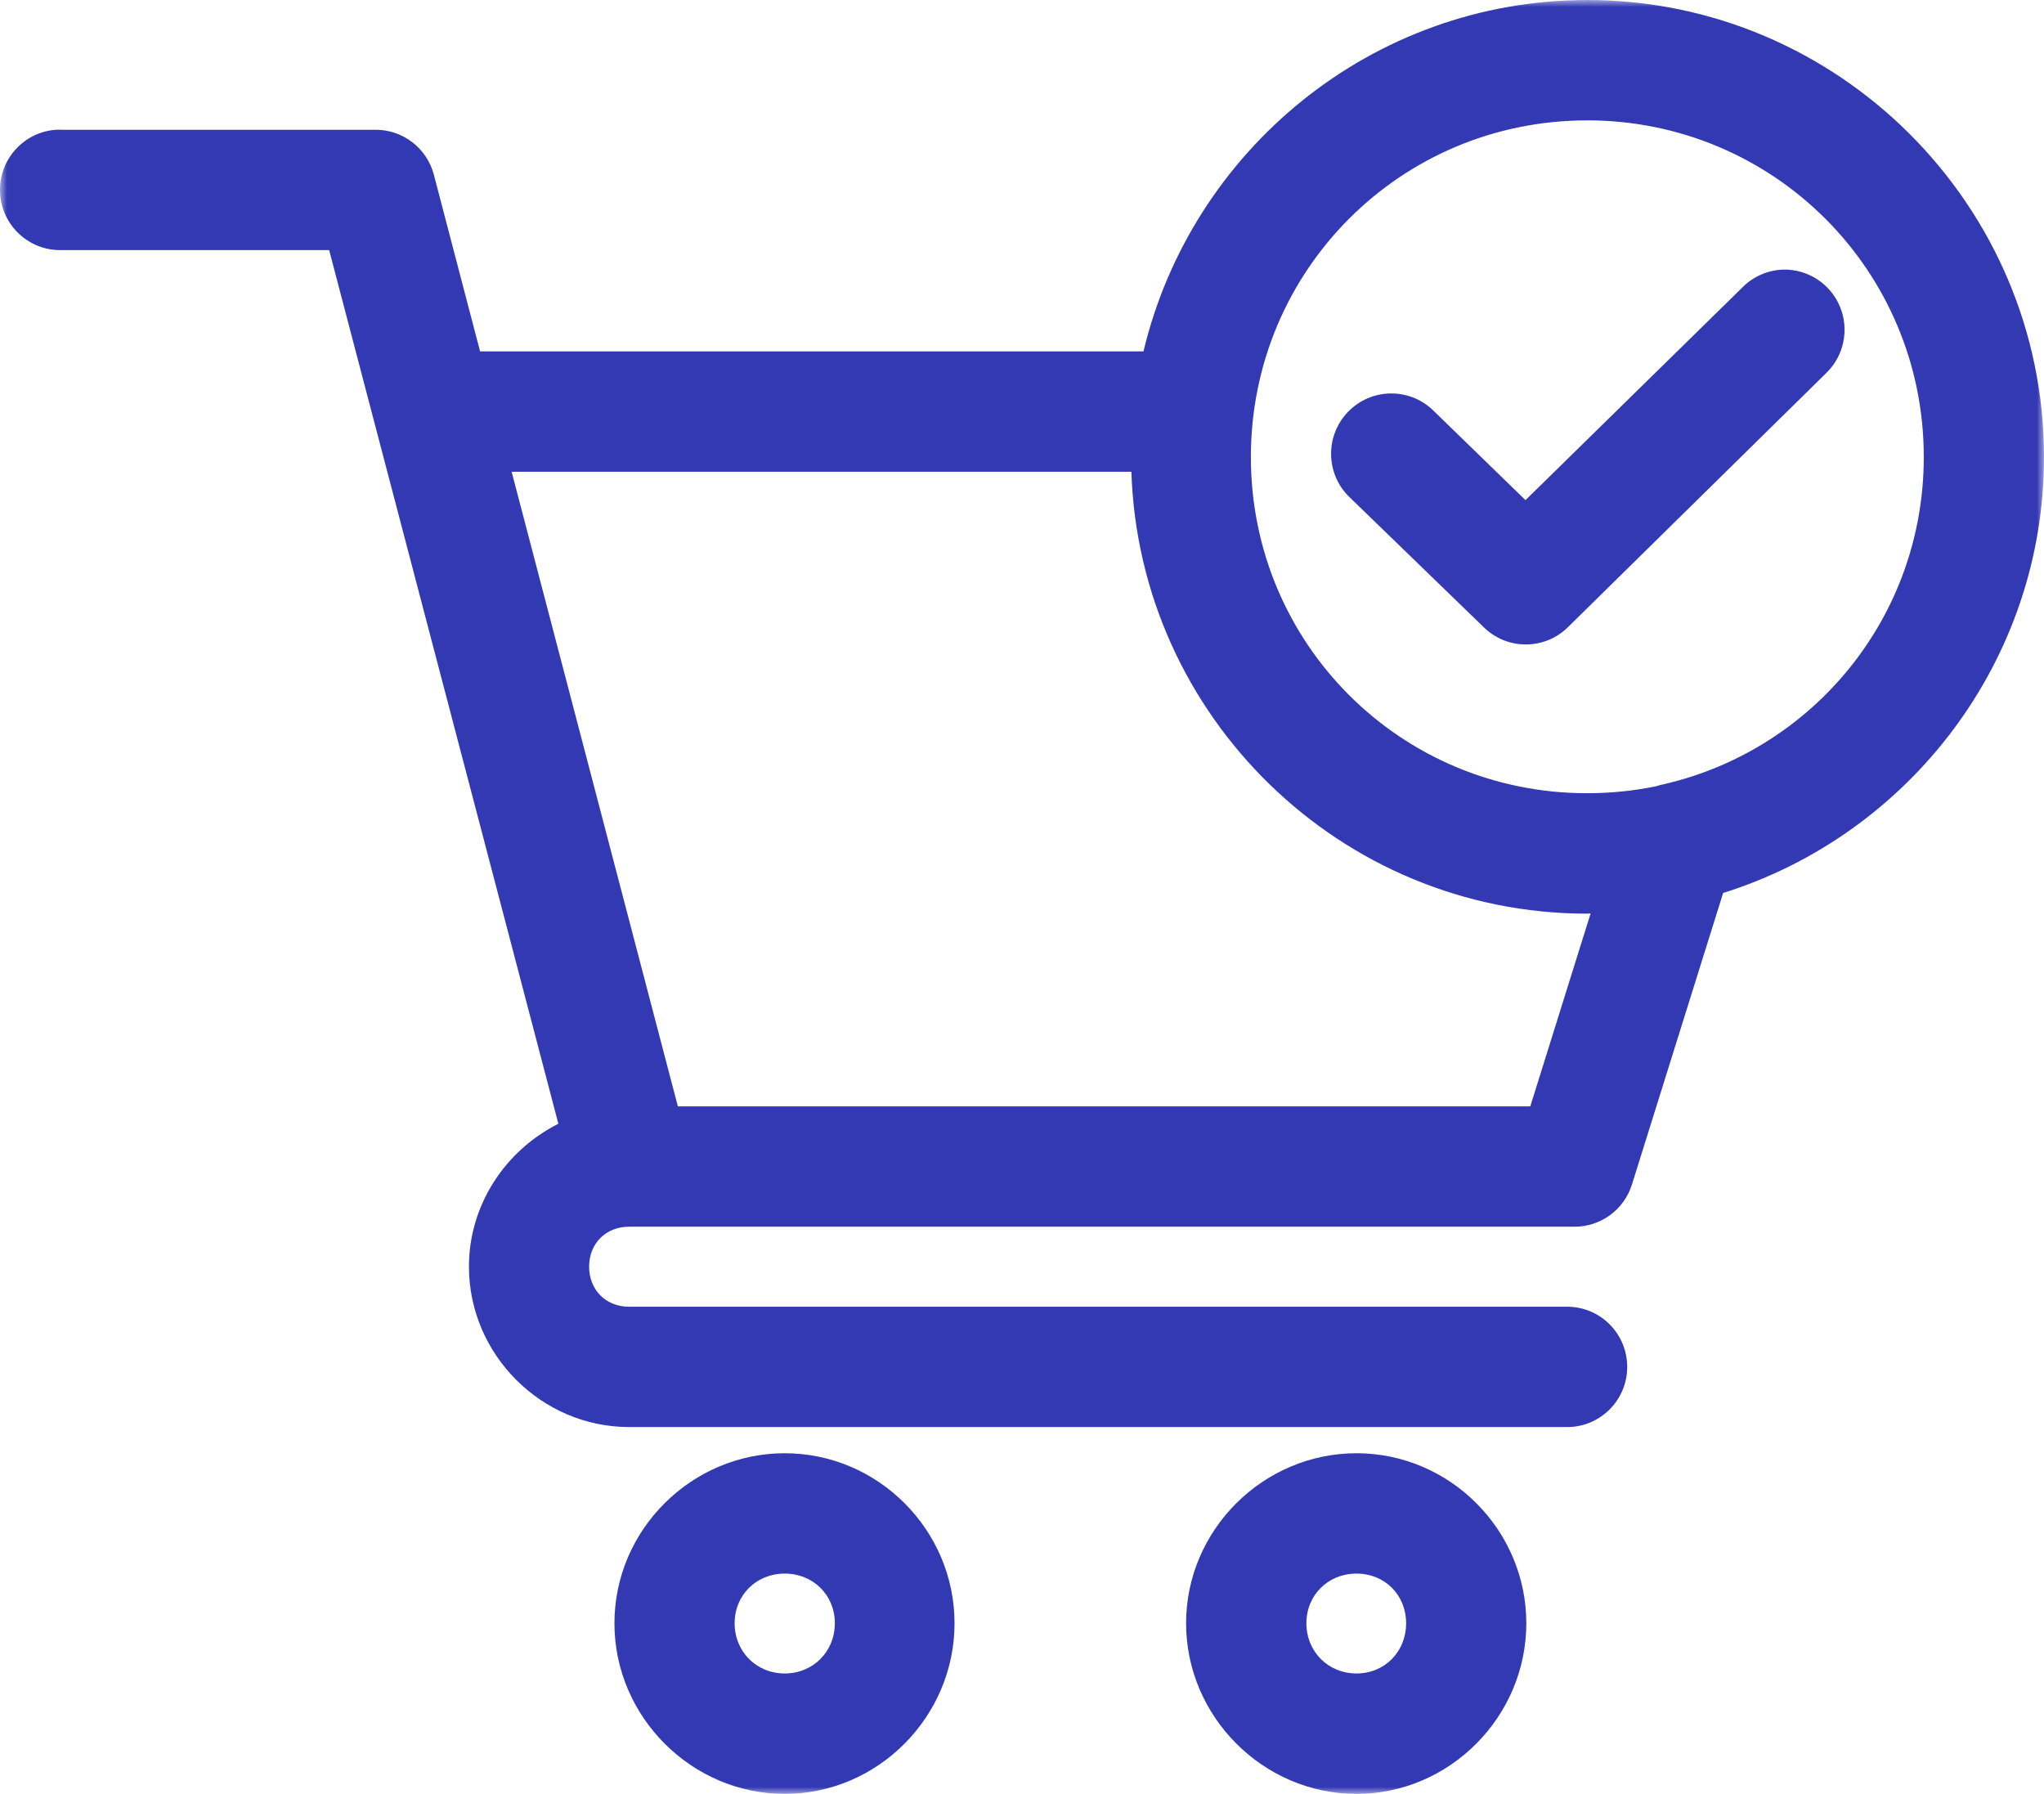 <svg width="147" height="129" viewBox="0 0 147 129" fill="none"
  xmlns="http://www.w3.org/2000/svg">
  <mask id="mask0_0_19617" style="mask-type:luminance" maskUnits="userSpaceOnUse" x="0" y="0" width="147" height="129">
    <path fill-rule="evenodd" clip-rule="evenodd" d="M0 0H147V129H0V0Z" fill="white"/>
  </mask>
  <g mask="url(#mask0_0_19617)">
    <path fill-rule="evenodd" clip-rule="evenodd" d="M97.556 113.157C99.595 113.157 101.125 114.695 101.125 116.73C101.125 118.766 99.595 120.34 97.556 120.34C95.517 120.34 93.953 118.766 93.953 116.73C93.953 114.695 95.517 113.157 97.556 113.157ZM56.436 113.157C58.474 113.157 60.041 114.695 60.041 116.73C60.041 118.766 58.474 120.34 56.436 120.34C54.397 120.34 52.833 118.766 52.833 116.73C52.833 114.695 54.397 113.157 56.436 113.157ZM97.556 104.503C90.85 104.503 85.301 110.016 85.301 116.73C85.301 123.444 90.85 129 97.556 129C104.262 129 109.769 123.444 109.769 116.73C109.769 110.016 104.262 104.503 97.556 104.503ZM56.436 104.503C49.73 104.503 44.189 110.016 44.189 116.73C44.189 123.444 49.73 129 56.436 129C63.142 129 68.648 123.444 68.648 116.73C68.648 110.016 63.142 104.503 56.436 104.503ZM36.795 33.922H81.367C81.931 51.525 96.416 65.701 114.141 65.701C114.226 65.701 114.307 65.686 114.394 65.684L110.055 79.559H48.75L36.795 33.922ZM128.269 19.386C127.152 19.417 126.09 19.875 125.307 20.671L109.71 35.965L103.007 29.451C101.28 27.846 98.59 27.919 96.95 29.614C95.312 31.307 95.324 34.003 96.98 35.679L106.739 45.134C108.424 46.759 111.094 46.745 112.762 45.1L131.333 26.831C132.611 25.599 133.007 23.71 132.33 22.065C131.656 20.42 130.044 19.36 128.269 19.386ZM114.138 8.654C127.553 8.654 138.354 19.45 138.354 32.864C138.354 44.355 130.423 53.881 119.718 56.38C119.508 56.42 119.297 56.473 119.095 56.543C117.497 56.869 115.837 57.041 114.138 57.041C100.727 57.041 89.96 46.278 89.96 32.864C89.96 19.45 100.727 8.657 114.138 8.657V8.654ZM114.138 0.003C98.677 0.003 85.68 10.819 82.237 25.267H34.526L31.201 12.559C30.701 10.659 28.986 9.332 27.023 9.332H4.439C4.299 9.326 4.161 9.326 4.024 9.332C1.679 9.497 -0.107 11.508 0.005 13.861C0.117 16.212 2.086 18.045 4.439 17.985H23.672L40.157 80.81C36.374 82.713 33.726 86.605 33.726 91.086C33.726 97.398 38.935 102.619 45.237 102.619H112.799C115.149 102.569 117.025 100.645 117.025 98.295C117.025 95.942 115.149 94.019 112.799 93.968H45.237C43.569 93.968 42.367 92.751 42.367 91.086C42.367 89.422 43.569 88.213 45.237 88.213H113.248C115.135 88.21 116.803 86.981 117.365 85.179L123.925 64.213C137.264 60.038 147 47.552 147 32.864C147 14.769 132.223 0 114.141 0L114.138 0.003Z" fill="#3239B3"/>
  </g>
</svg>
